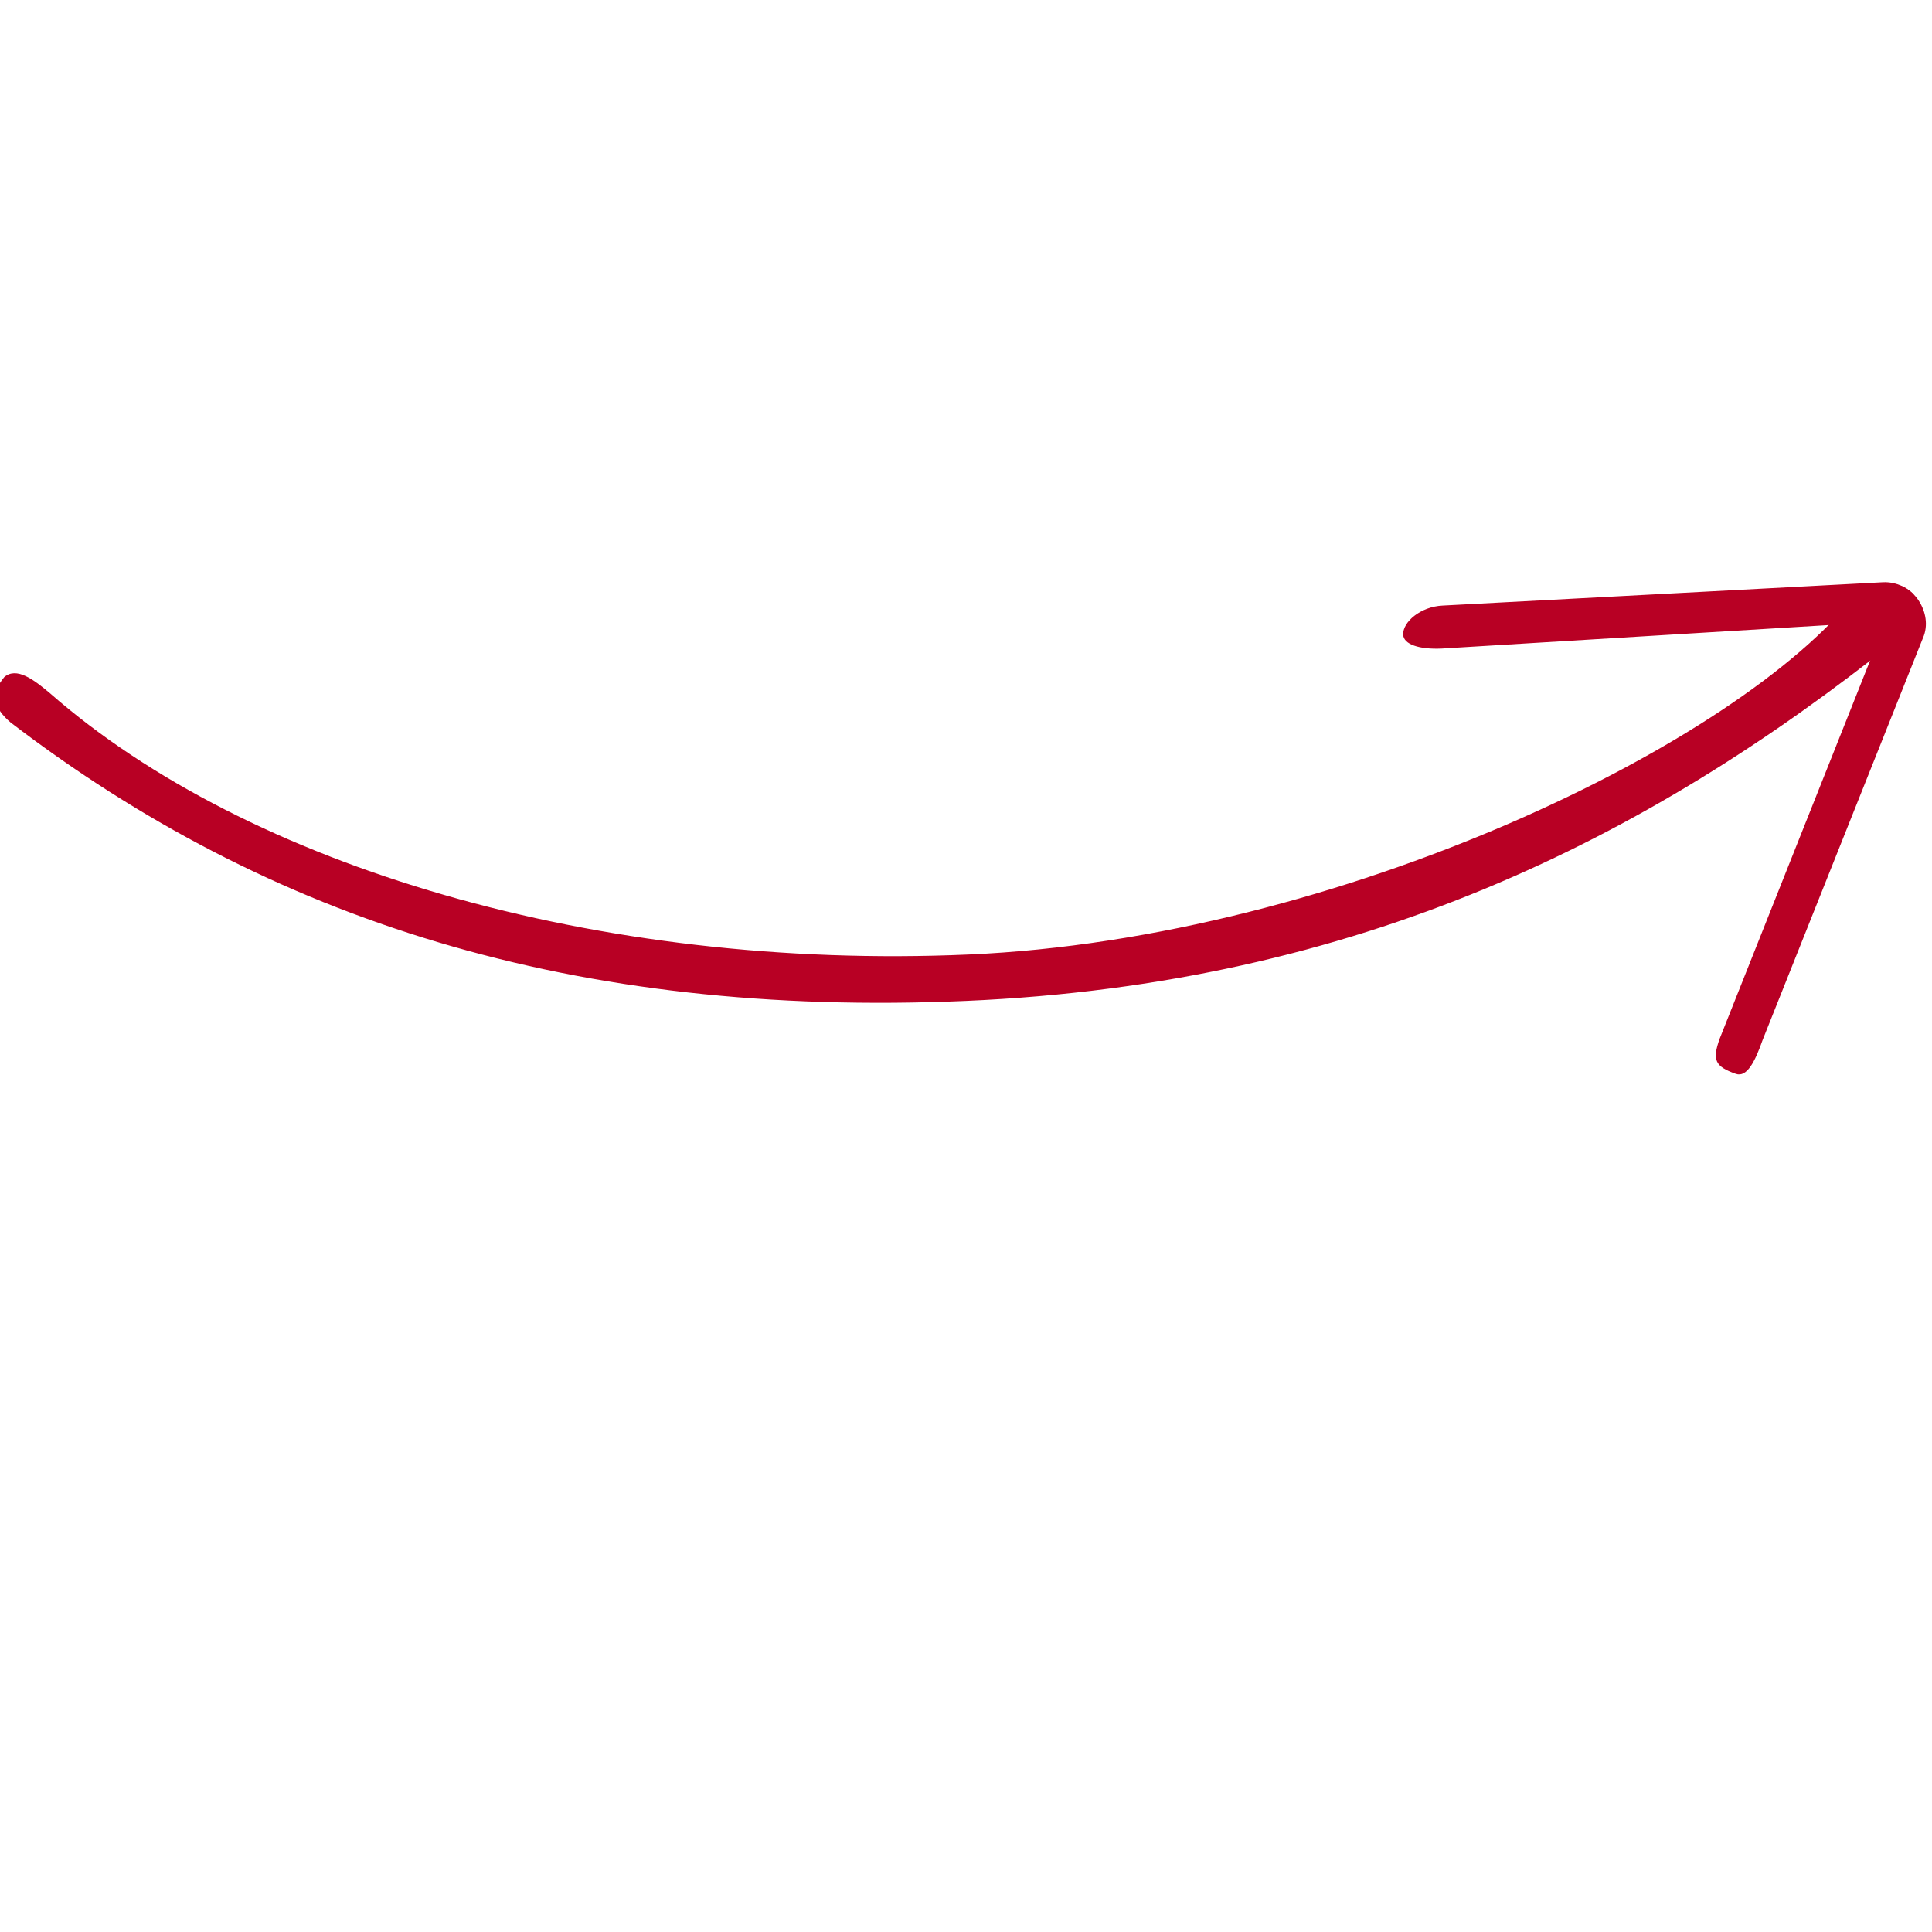 <?xml version="1.0" encoding="UTF-8"?> <svg xmlns="http://www.w3.org/2000/svg" width="50" height="50" viewBox="0 0 50 50" fill="none"> <g clip-path="url(#clip0)"> <path d="M48.781 15.104C48.529 15.115 48.23 15.181 48.039 15.373C45.04 19.218 34.681 24.284 25.067 24.703C15.454 25.122 6.415 22.426 1.299 17.946C0.861 17.575 0.426 17.255 0.111 17.522C-0.259 17.962 -0.163 18.328 0.276 18.699C6.968 23.818 14.854 26.346 25.006 25.903C35.159 25.461 42.635 21.716 49.079 16.564C49.484 16.156 49.701 15.665 49.513 15.369C49.297 15.156 49.062 15.091 48.781 15.104Z" fill="#B80024"></path> <path d="M48.732 15.068L37.337 15.672C36.763 15.697 36.3 16.1 36.314 16.424C36.325 16.679 36.733 16.81 37.307 16.785L48.799 16.087L44.502 26.889C44.311 27.431 44.38 27.6 44.924 27.791C45.212 27.892 45.424 27.462 45.615 26.919L49.791 16.448C49.906 16.121 49.819 15.762 49.616 15.486C49.407 15.211 49.078 15.053 48.732 15.068Z" fill="#B80024"></path> </g> <defs> <clipPath id="clip0"> <rect width="50" height="50" fill="white" transform="matrix(1 0 0 -1 0 50)"></rect> </clipPath> </defs> </svg> 
